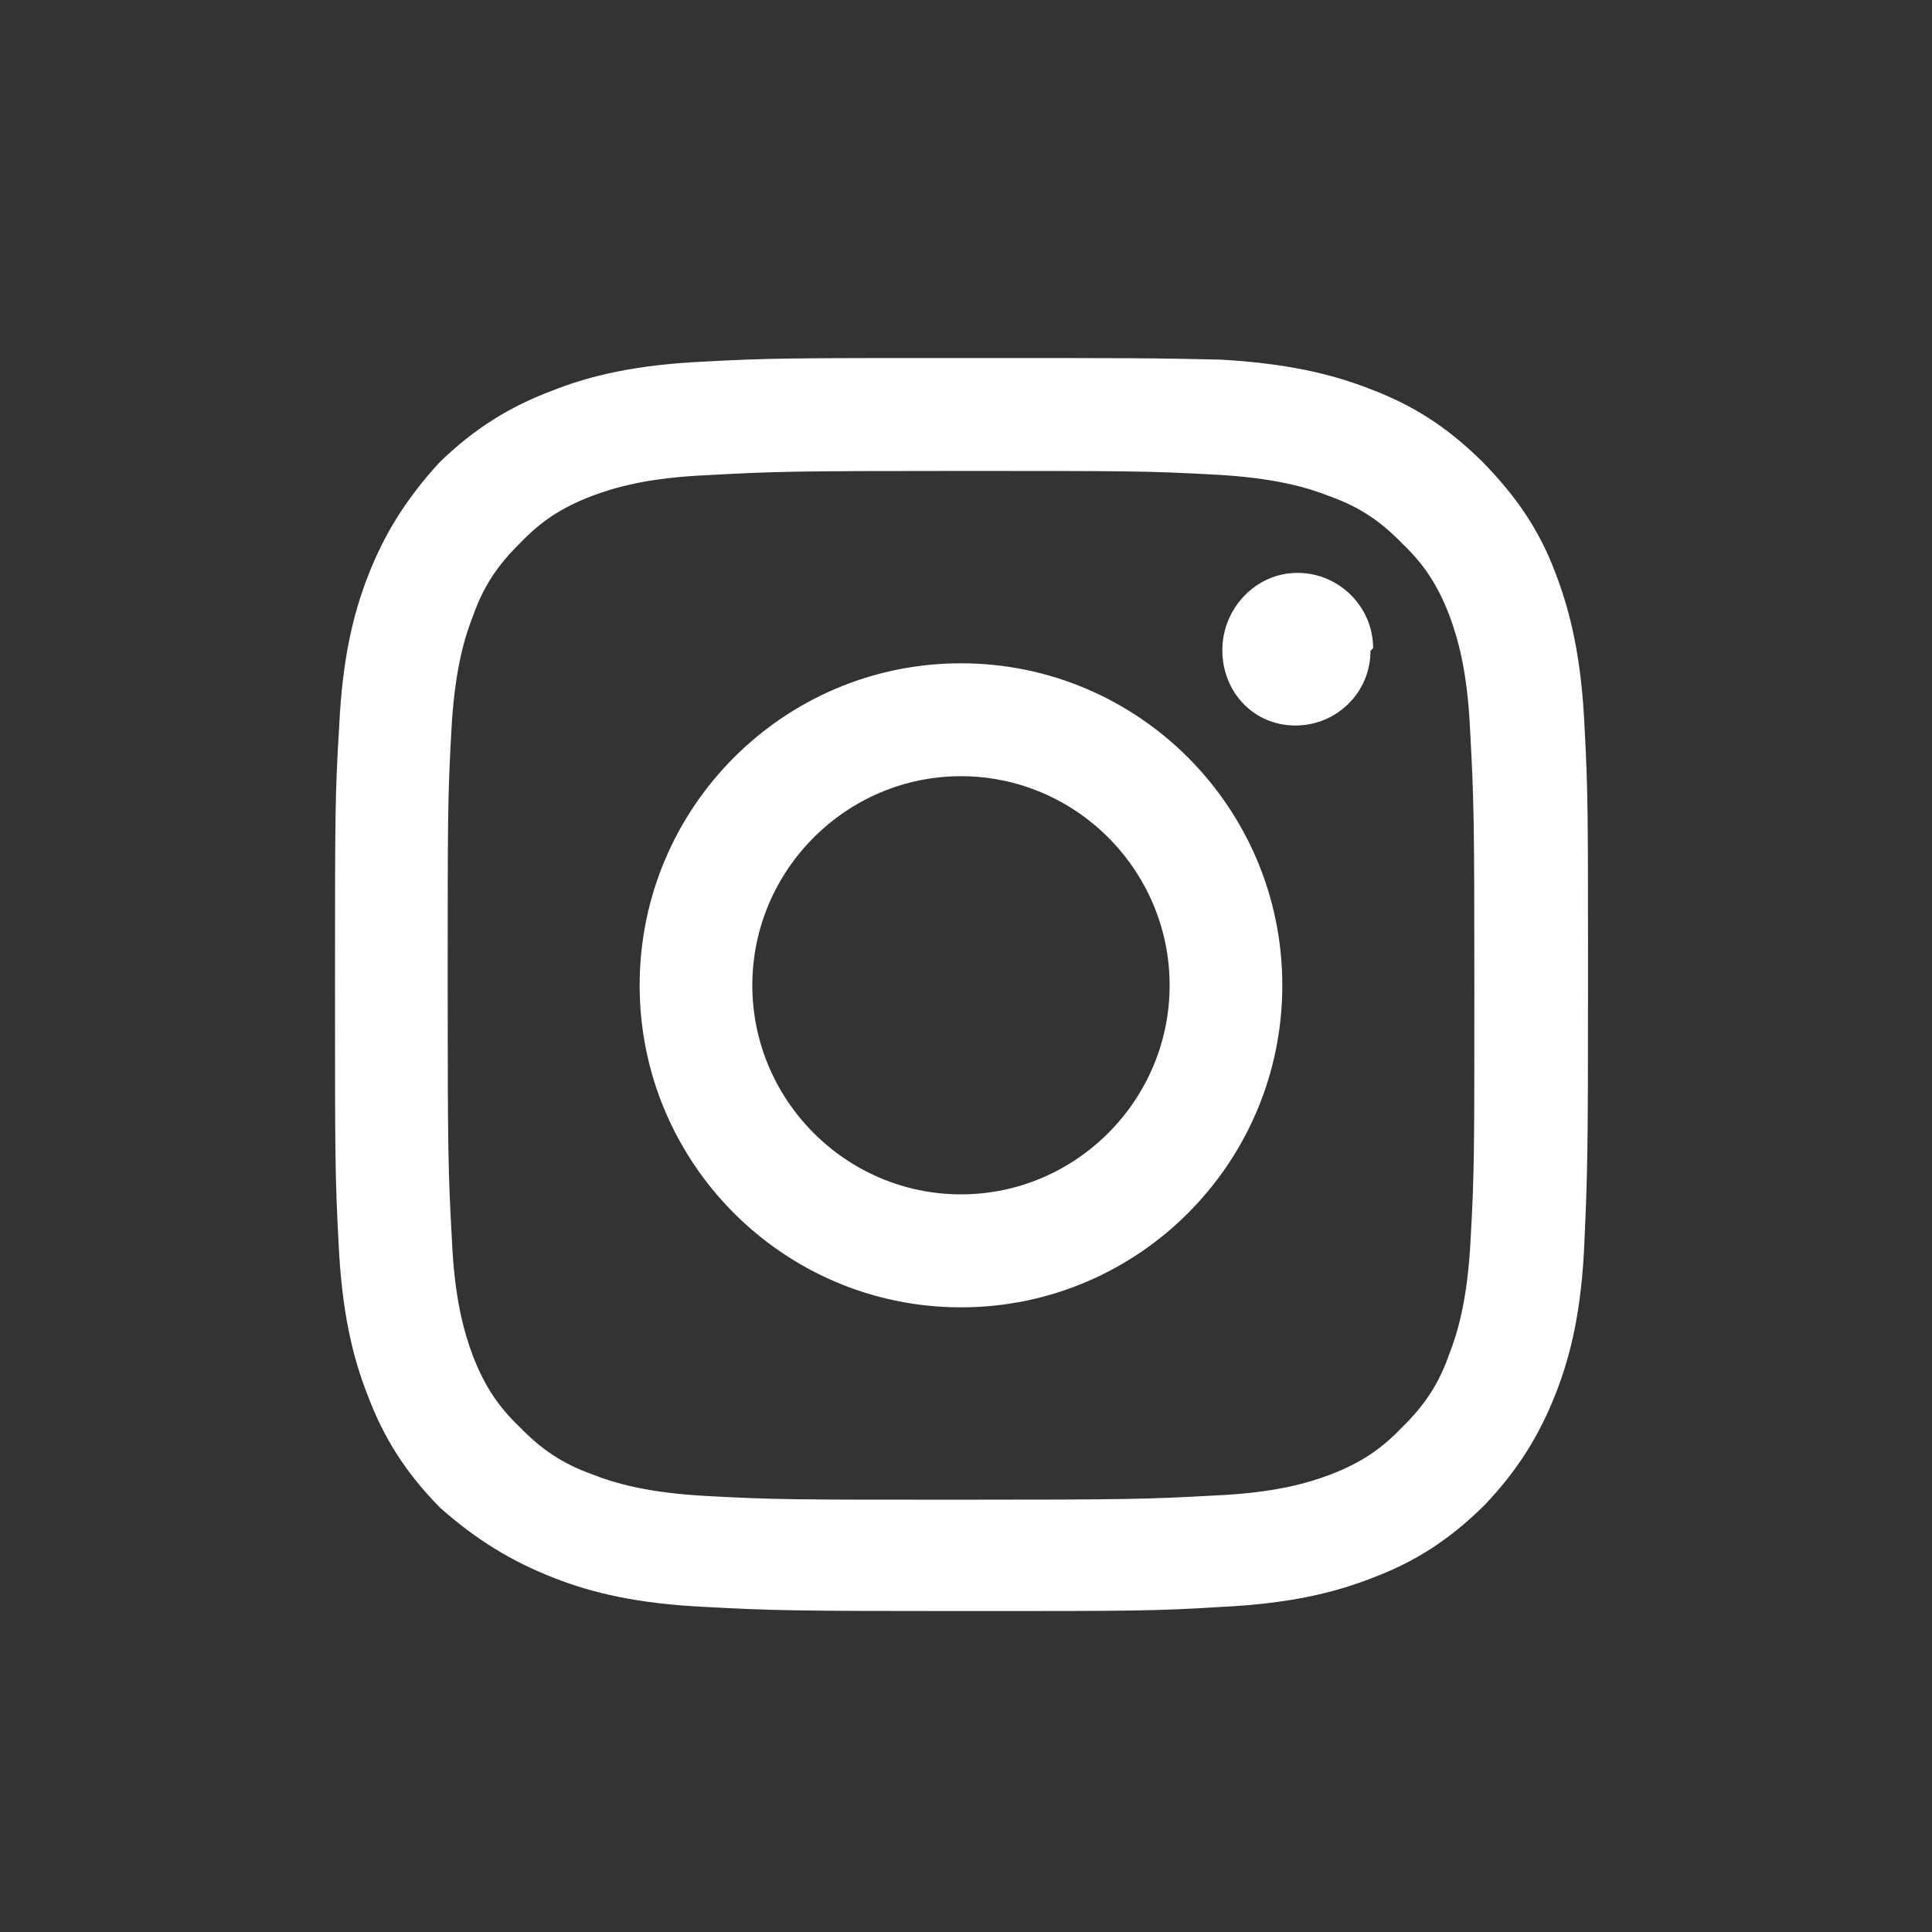 <svg width="25" height="25" viewBox="0 0 25 25" fill="none" xmlns="http://www.w3.org/2000/svg">
<rect x="0" y="0" width="25" height="25" fill="#333333" stroke="none"/>
<path fill-rule="evenodd" clip-rule="evenodd" d="M12.435 4.633C10.235 4.633 9.958 4.633 9.094 4.68C8.237 4.721 7.643 4.856 7.136 5.059C6.596 5.262 6.137 5.546 5.685 5.985C5.253 6.459 4.976 6.905 4.767 7.44C4.564 7.954 4.429 8.549 4.389 9.401C4.335 10.281 4.335 10.551 4.335 12.75C4.335 14.948 4.335 15.232 4.382 16.098C4.423 16.957 4.558 17.552 4.76 18.06C4.963 18.601 5.246 19.054 5.692 19.507C6.164 19.927 6.623 20.204 7.157 20.414C7.67 20.617 8.264 20.752 9.114 20.793C9.992 20.84 10.262 20.847 12.462 20.847C14.663 20.847 14.946 20.847 15.81 20.793C16.661 20.752 17.255 20.617 17.768 20.414C18.308 20.211 18.753 19.927 19.206 19.48C19.645 19.02 19.921 18.567 20.131 18.033C20.333 17.519 20.468 16.923 20.502 16.071C20.542 15.192 20.549 14.921 20.549 12.716C20.549 10.511 20.549 10.233 20.502 9.368C20.461 8.522 20.326 7.927 20.124 7.406C19.921 6.865 19.624 6.425 19.179 5.972C18.713 5.512 18.274 5.241 17.741 5.038C17.228 4.835 16.634 4.7 15.783 4.653C14.913 4.633 14.643 4.633 12.435 4.633ZM12.435 6.094C14.595 6.094 14.852 6.094 15.709 6.141C16.499 6.182 16.924 6.31 17.215 6.425C17.593 6.561 17.863 6.743 18.146 7.034C18.43 7.305 18.605 7.575 18.754 7.961C18.862 8.252 18.99 8.678 19.024 9.469C19.071 10.328 19.078 10.585 19.078 12.75C19.078 14.915 19.078 15.172 19.03 16.031C18.99 16.822 18.862 17.248 18.747 17.539C18.612 17.918 18.43 18.189 18.139 18.473C17.869 18.757 17.599 18.933 17.215 19.081C16.924 19.19 16.499 19.318 15.709 19.352C14.852 19.399 14.595 19.406 12.435 19.406C10.275 19.406 10.019 19.406 9.161 19.359C8.372 19.318 7.946 19.19 7.656 19.075C7.278 18.939 7.008 18.757 6.725 18.466C6.441 18.195 6.266 17.925 6.117 17.539C6.009 17.248 5.881 16.822 5.847 16.031C5.8 15.172 5.793 14.915 5.793 12.75C5.793 10.585 5.793 10.328 5.84 9.469C5.881 8.678 6.009 8.252 6.124 7.961C6.259 7.582 6.441 7.311 6.731 7.027C7.001 6.743 7.271 6.567 7.656 6.419C7.946 6.31 8.372 6.182 9.161 6.148C10.019 6.101 10.275 6.094 12.435 6.094ZM8.277 12.75C8.277 10.45 10.14 8.583 12.435 8.583C14.73 8.583 16.593 10.45 16.593 12.75C16.593 15.05 14.73 16.917 12.435 16.917C10.14 16.917 8.277 15.05 8.277 12.75ZM12.435 15.455C10.95 15.455 9.735 14.238 9.735 12.75C9.735 11.261 10.95 10.044 12.435 10.044C13.92 10.044 15.135 11.261 15.135 12.75C15.135 14.238 13.92 15.455 12.435 15.455ZM16.762 9.388C17.296 9.388 17.734 8.962 17.734 8.421L17.768 8.387C17.768 7.853 17.329 7.413 16.789 7.413C16.249 7.413 15.817 7.873 15.817 8.414C15.817 8.955 16.222 9.388 16.762 9.388Z" fill="white"/>
</svg>
